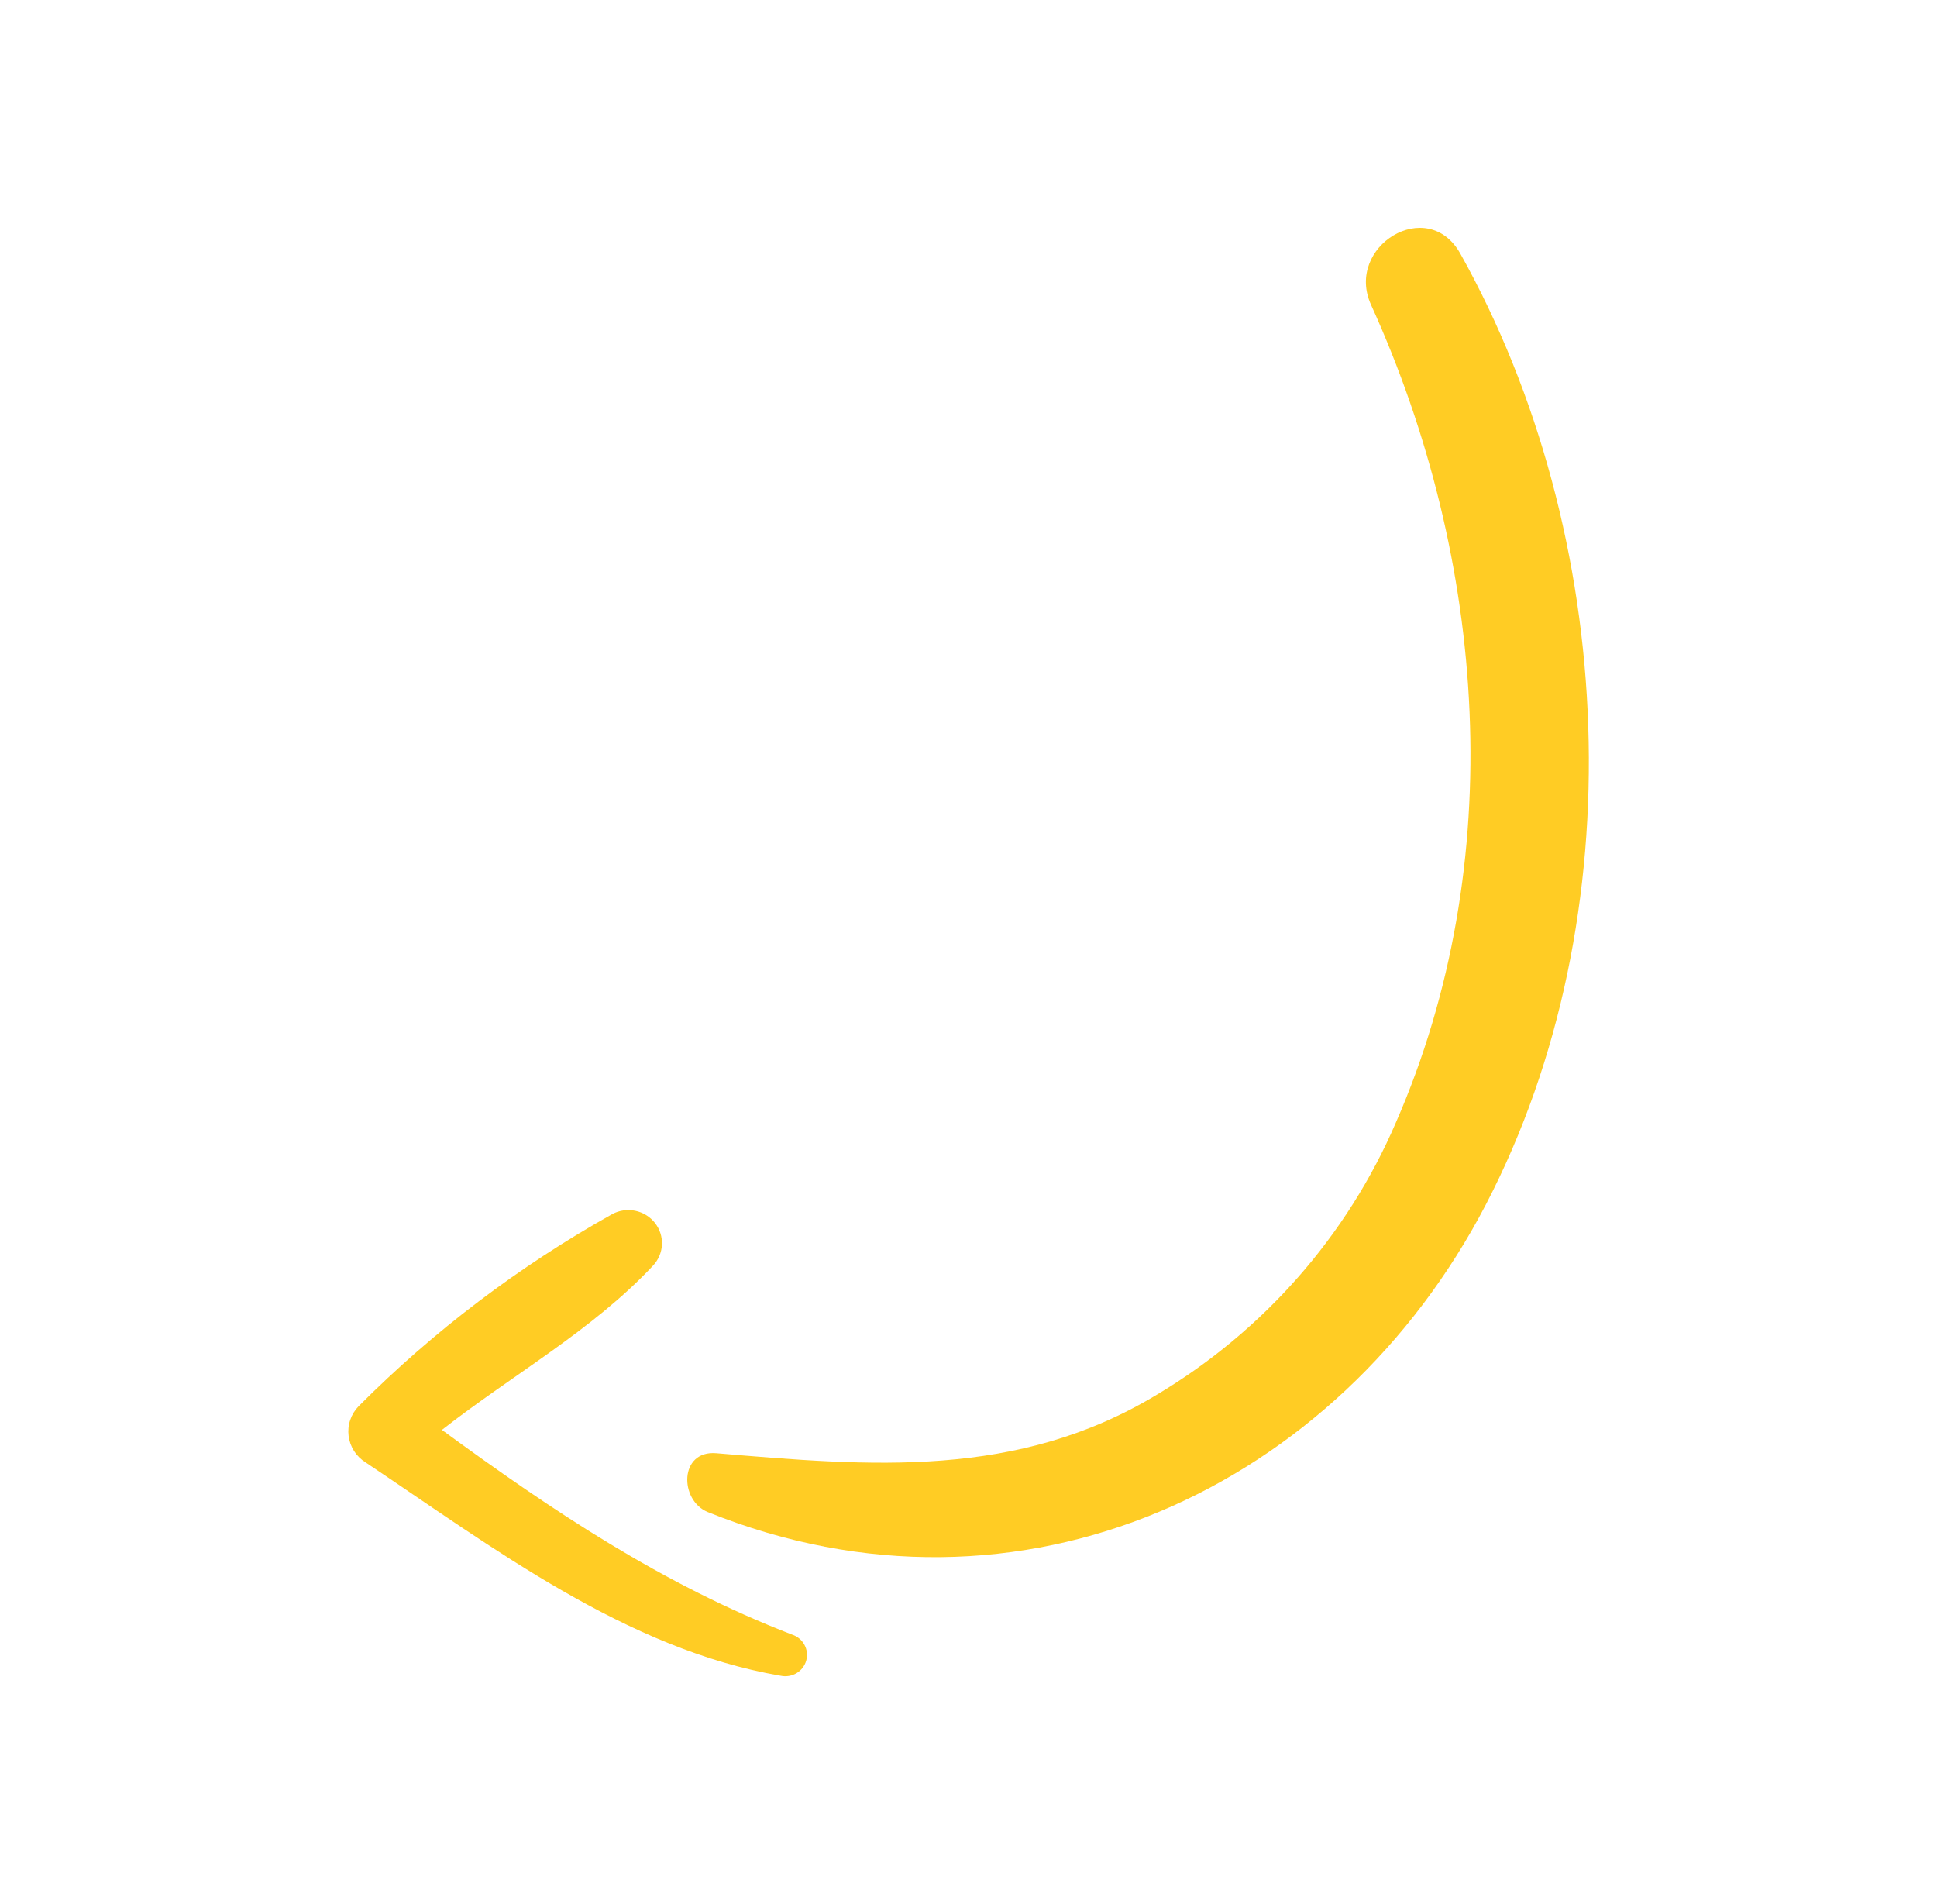 <svg xmlns="http://www.w3.org/2000/svg" width="58" height="57" viewBox="0 0 58 57" fill="none"><path d="M21.192 45.268C30.569 49.053 40.08 44.537 44.493 36.06C48.984 27.43 48.43 16.001 43.727 7.593C42.745 5.843 40.258 7.378 41.054 9.128C44.526 16.775 45.199 25.826 41.797 33.608C40.34 36.996 37.835 39.847 34.636 41.757C30.454 44.281 26.085 43.898 21.449 43.507C20.334 43.412 20.337 44.917 21.192 45.268Z" fill="#FFCC24"></path><path d="M10.946 43.781C14.727 46.306 18.753 49.379 23.371 50.168C23.534 50.204 23.705 50.177 23.849 50.093C23.992 50.008 24.097 49.873 24.141 49.714C24.186 49.556 24.166 49.387 24.087 49.242C24.008 49.097 23.876 48.988 23.717 48.937C19.835 47.439 16.534 45.224 13.232 42.809C15.329 41.169 17.75 39.82 19.553 37.891C19.715 37.719 19.81 37.496 19.821 37.262C19.831 37.028 19.757 36.797 19.611 36.612C19.465 36.426 19.257 36.298 19.024 36.249C18.791 36.2 18.547 36.234 18.337 36.346C15.544 37.907 12.986 39.844 10.738 42.1C10.624 42.218 10.538 42.358 10.486 42.512C10.434 42.665 10.418 42.828 10.438 42.989C10.458 43.15 10.514 43.304 10.601 43.441C10.689 43.578 10.807 43.694 10.946 43.781Z" fill="#FFCC24"></path></svg>